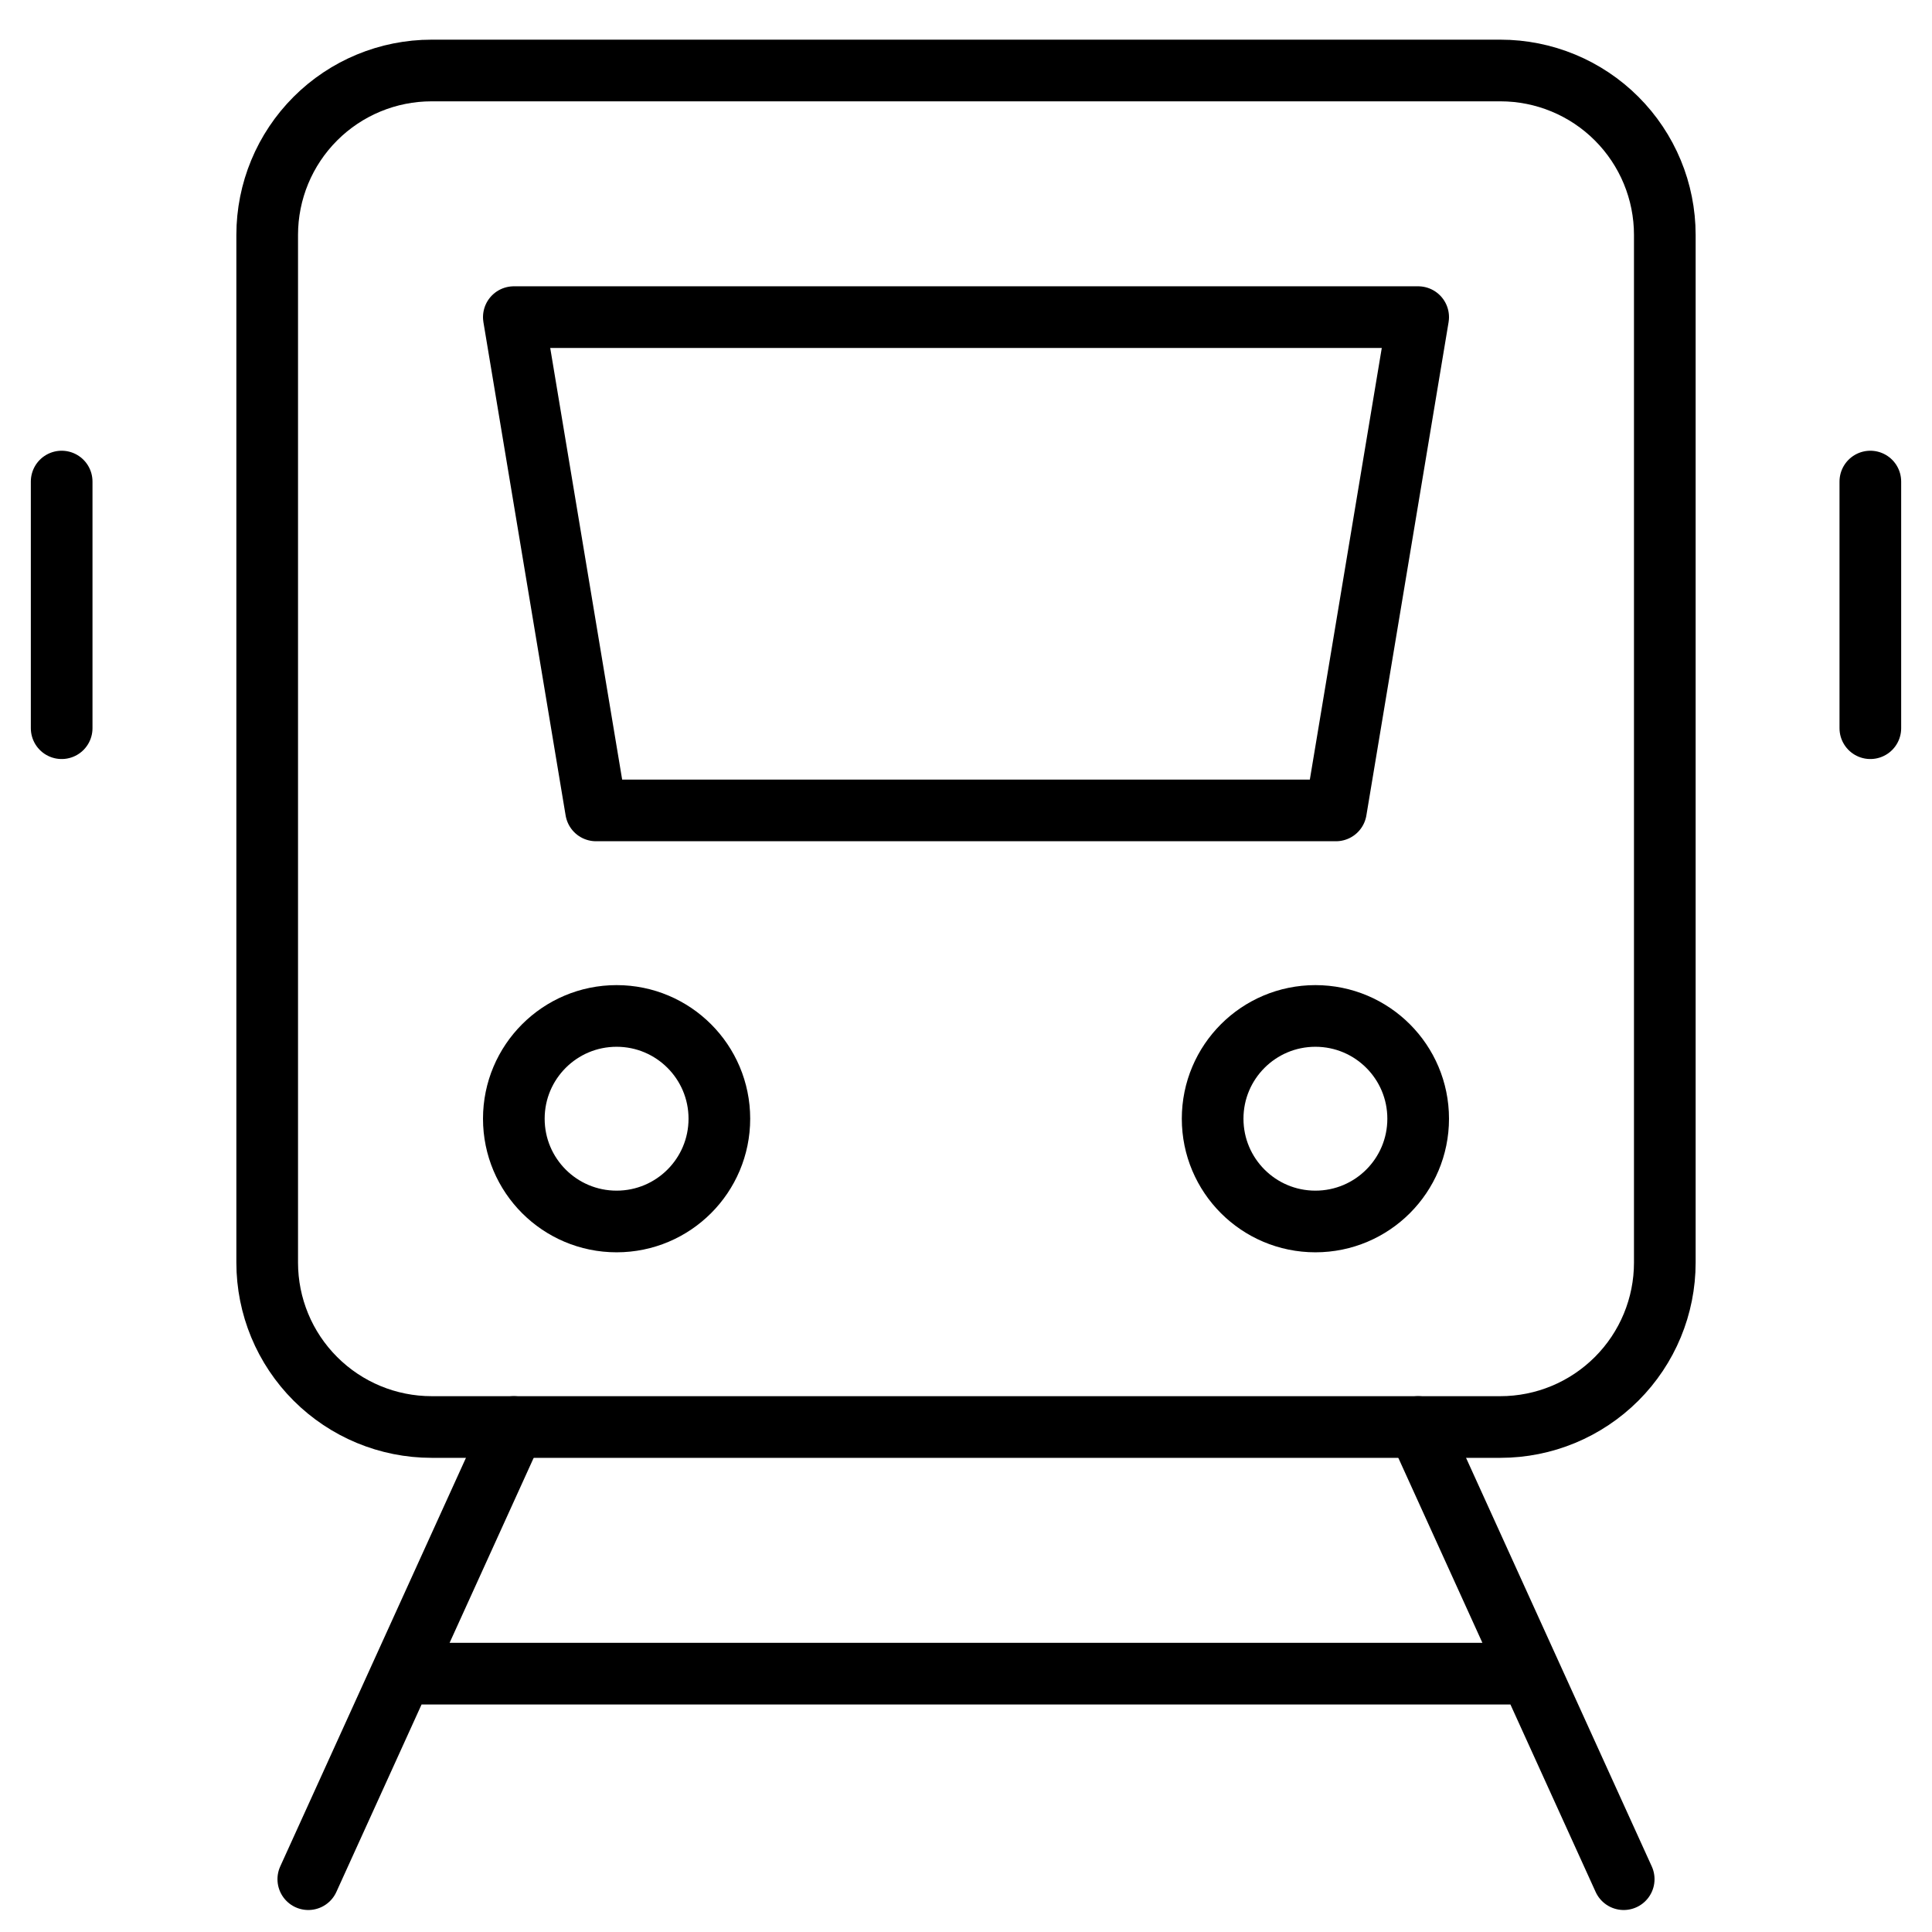 <svg width="47" height="47" viewBox="0 0 47 47" fill="none" xmlns="http://www.w3.org/2000/svg">
<path d="M34.5 34.715L39.5 45.715M7.5 45.715L12.5 34.715M9.773 40.715H37.227" stroke="black" stroke-width="1.5" stroke-miterlimit="10" stroke-linecap="round" stroke-linejoin="round"/>
<path d="M1.5 11.715V17.715M45.5 11.715V17.715M36.5 34.715H10.5C9.439 34.715 8.422 34.293 7.672 33.543C6.921 32.793 6.5 31.776 6.5 30.715V5.715C6.5 4.654 6.921 3.637 7.672 2.886C8.422 2.136 9.439 1.715 10.5 1.715H36.5C37.561 1.715 38.578 2.136 39.328 2.886C40.079 3.637 40.5 4.654 40.5 5.715V30.715C40.5 31.776 40.079 32.793 39.328 33.543C38.578 34.293 37.561 34.715 36.5 34.715Z" stroke="black" stroke-width="1.5" stroke-miterlimit="10" stroke-linecap="round" stroke-linejoin="round"/>
<path d="M32.5 19.715H14.5L12.5 7.715H34.5L32.5 19.715Z" stroke="black" stroke-width="1.5" stroke-miterlimit="10" stroke-linecap="round" stroke-linejoin="round"/>
<path d="M15 29.715C16.381 29.715 17.5 28.596 17.5 27.215C17.5 25.834 16.381 24.715 15 24.715C13.619 24.715 12.5 25.834 12.5 27.215C12.5 28.596 13.619 29.715 15 29.715Z" stroke="black" stroke-width="1.5" stroke-miterlimit="10" stroke-linecap="round" stroke-linejoin="round"/>
<path d="M32 29.715C33.381 29.715 34.5 28.596 34.5 27.215C34.5 25.834 33.381 24.715 32 24.715C30.619 24.715 29.5 25.834 29.5 27.215C29.5 28.596 30.619 29.715 32 29.715Z" stroke="black" stroke-width="1.5" stroke-miterlimit="10" stroke-linecap="round" stroke-linejoin="round"/>
</svg>
